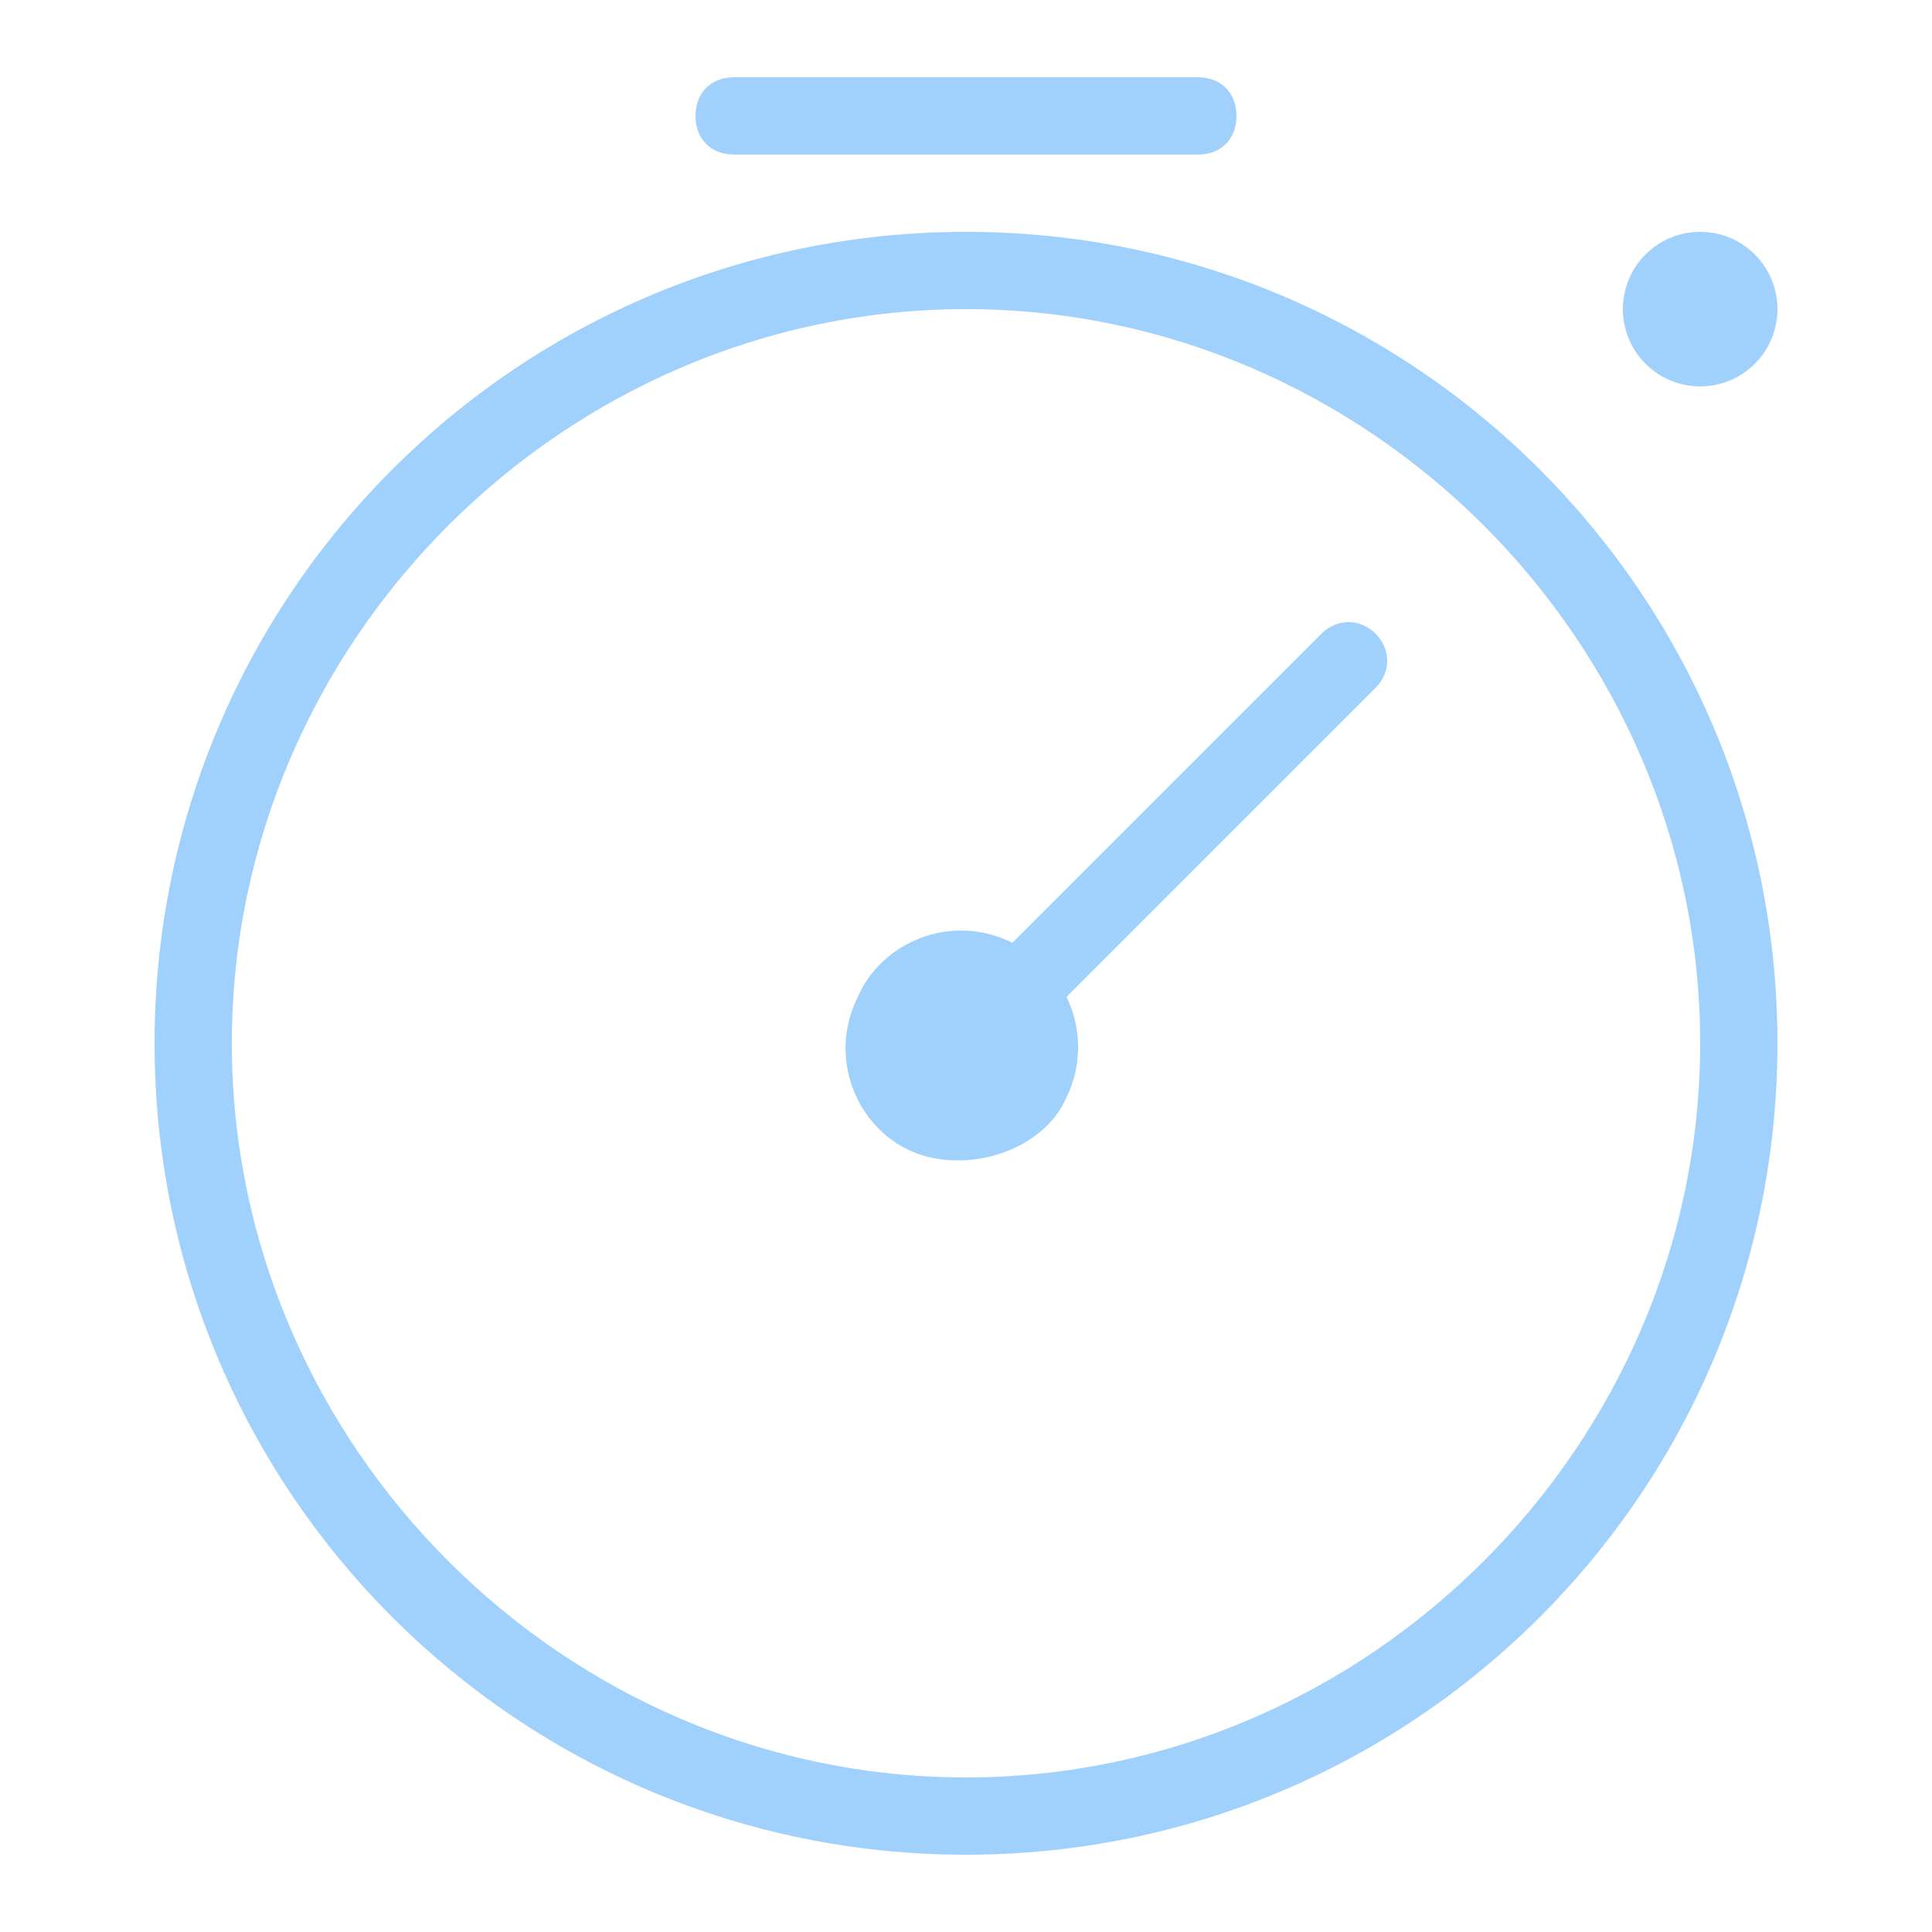 <?xml version="1.0" encoding="utf-8"?>
<!-- Generator: Adobe Illustrator 24.3.0, SVG Export Plug-In . SVG Version: 6.00 Build 0)  -->
<svg version="1.1" id="Layer_1" xmlns="http://www.w3.org/2000/svg" xmlns:xlink="http://www.w3.org/1999/xlink" x="0px" y="0px"
	 viewBox="0 0 25 25" style="enable-background:new 0 0 25 25;" xml:space="preserve">
<style type="text/css">
	.st0{fill:#9FD1FC;}
</style>
<g>
	<path class="st0" d="M12.5,3C6.7,3,2,7.7,2,13.5S6.7,24,12.5,24S23,19.3,23,13.5S18.3,3,12.5,3z M12.5,23C7.3,23,3,18.7,3,13.5
		S7.3,4,12.5,4S22,8.3,22,13.5C22,18.7,17.7,23,12.5,23z"/>
	<path class="st0" d="M9.5,2h6C15.8,2,16,1.8,16,1.5S15.8,1,15.5,1h-6C9.2,1,9,1.2,9,1.5S9.2,2,9.5,2z"/>
	<circle class="st0" cx="22" cy="4" r="1"/>
	<path class="st0" d="M17.1,8.2l-4,4c-0.8-0.4-1.7,0-2,0.7c-0.4,0.8,0,1.7,0.7,2s1.7,0,2-0.7c0.2-0.4,0.2-0.9,0-1.3l4-4
		c0.2-0.2,0.2-0.5,0-0.7C17.6,8,17.3,8,17.1,8.2L17.1,8.2z"/>
</g>
</svg>
